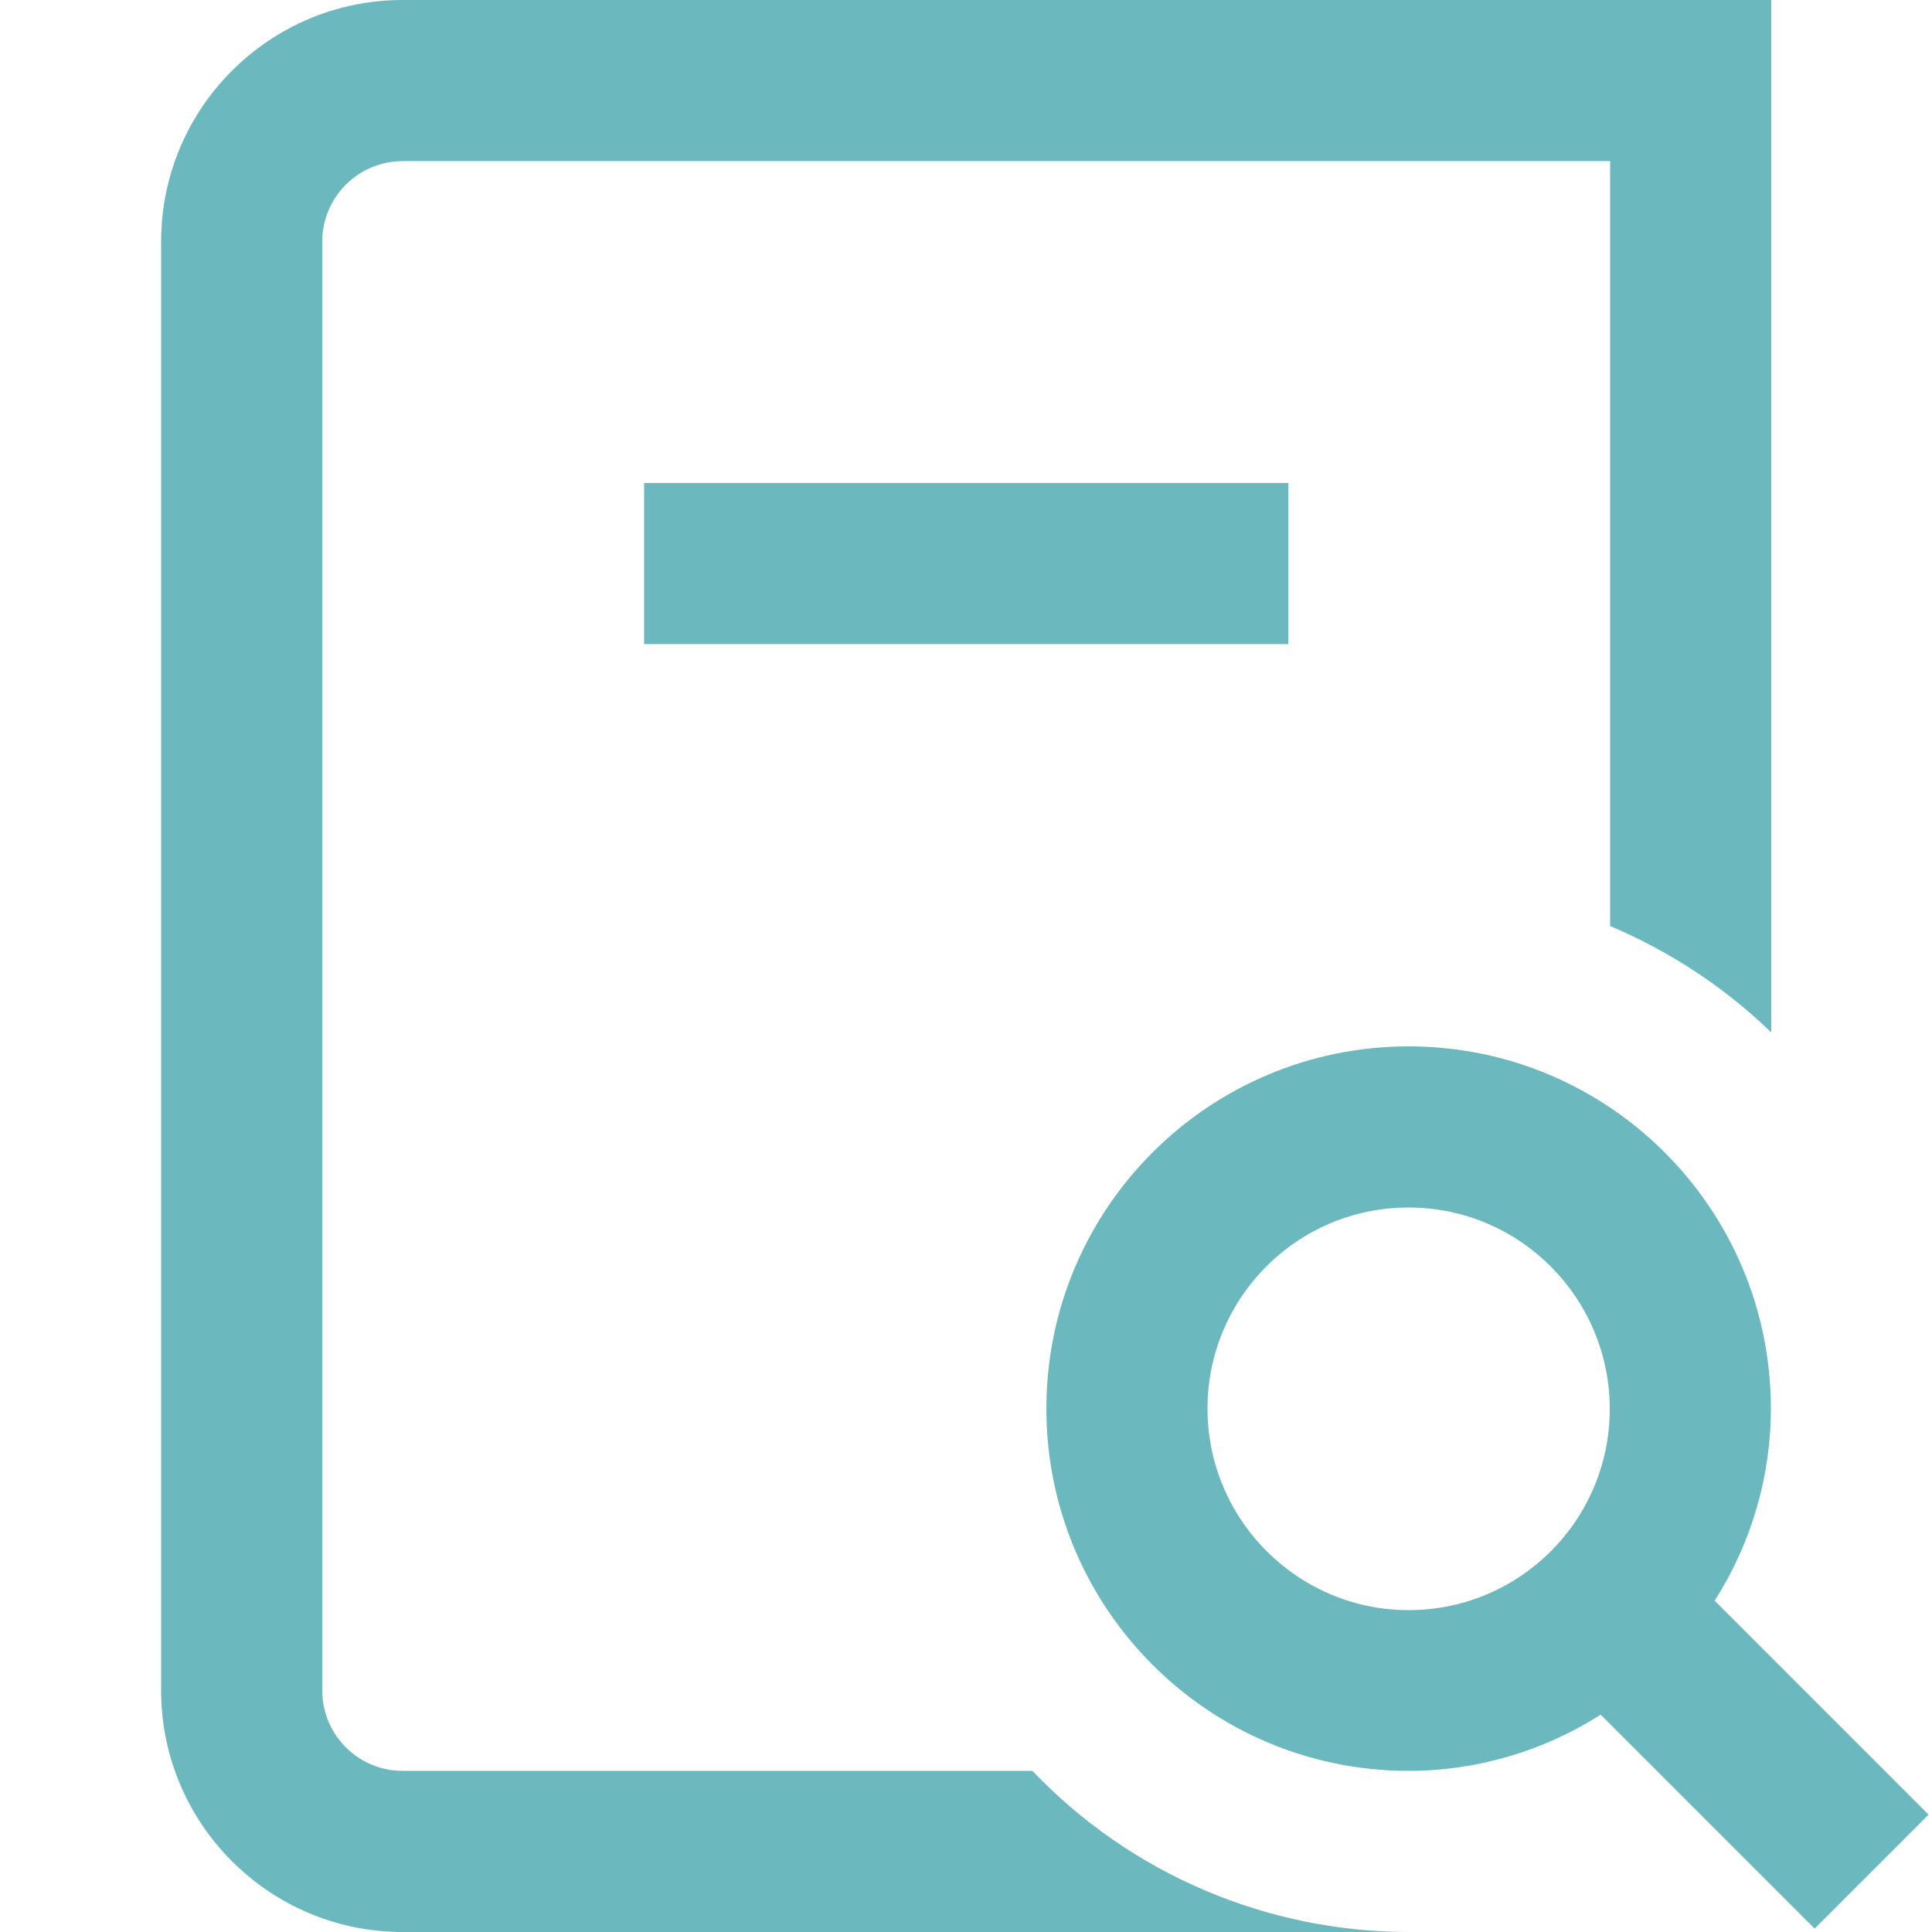 <?xml version="1.0" encoding="utf-8"?>
<!-- Generator: Adobe Illustrator 28.3.0, SVG Export Plug-In . SVG Version: 6.00 Build 0)  -->
<svg version="1.1" id="Layer_1" xmlns="http://www.w3.org/2000/svg" xmlns:xlink="http://www.w3.org/1999/xlink" x="0px" y="0px"
	 viewBox="0 0 512 512" style="enable-background:new 0 0 512 512;" xml:space="preserve">
<style type="text/css">
	.st0{fill:#6BB8BE;}
</style>
<path class="st0" d="M170.7,170.7V128h170.7v42.7H170.7z M106.7,469.3c-11.8,0-21.3-9.6-21.3-21.3V64c0-11.8,9.6-21.3,21.3-21.3h320
	v202.7c15.8,6.7,30.3,16.2,42.7,28.2V0H106.7c-35.3,0-64,28.7-64,64v384c0,35.3,28.7,64,64,64h266.7c-37.7,0-73.8-15.4-99.8-42.7
	H106.7z M480.9,511.1l-56.7-56.7c-15.2,9.7-32.9,14.9-50.9,14.9c-53,0-96-43-96-96s43-96,96-96s96,43,96,96l0,0
	c0,18-5.2,35.7-14.9,50.9l56.7,56.7L480.9,511.1z M373.3,426.7c29.5,0,53.3-23.9,53.3-53.3S402.8,320,373.3,320S320,343.9,320,373.3
	S343.9,426.7,373.3,426.7z"/>
</svg>
